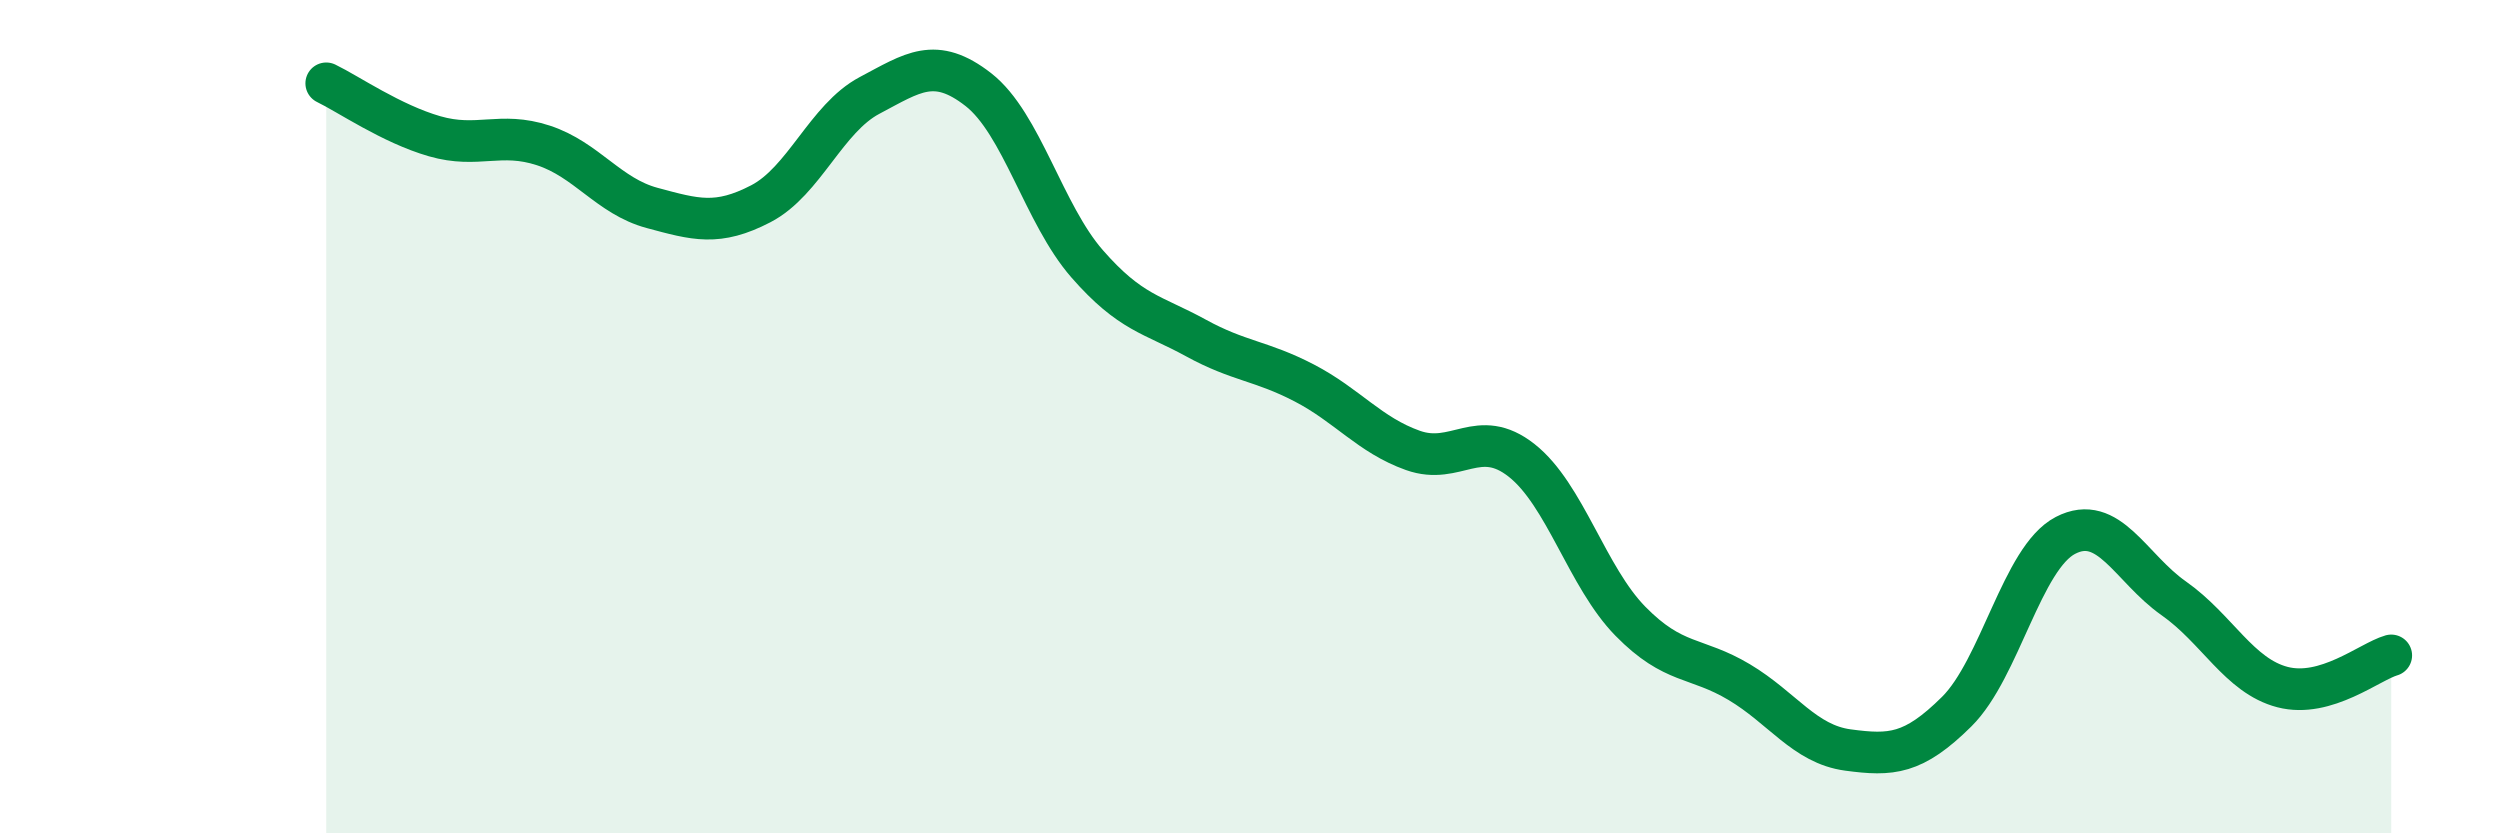 
    <svg width="60" height="20" viewBox="0 0 60 20" xmlns="http://www.w3.org/2000/svg">
      <path
        d="M 7.83,2 C 8.35,2.25 9.39,2.97 10.43,3.27 C 11.47,3.57 12,3.15 13.04,3.49 C 14.08,3.83 14.61,4.71 15.65,4.99 C 16.69,5.27 17.22,5.43 18.26,4.89 C 19.3,4.35 19.83,2.84 20.87,2.29 C 21.91,1.74 22.44,1.34 23.48,2.15 C 24.52,2.96 25.05,5.14 26.09,6.33 C 27.13,7.52 27.66,7.54 28.7,8.11 C 29.74,8.68 30.26,8.65 31.3,9.19 C 32.34,9.73 32.87,10.44 33.91,10.81 C 34.95,11.18 35.48,10.23 36.52,11.05 C 37.56,11.87 38.09,13.85 39.13,14.91 C 40.17,15.97 40.7,15.75 41.74,16.37 C 42.78,16.99 43.31,17.86 44.35,18 C 45.39,18.14 45.92,18.11 46.96,17.08 C 48,16.05 48.53,13.39 49.57,12.85 C 50.61,12.31 51.13,13.63 52.17,14.36 C 53.21,15.09 53.74,16.22 54.78,16.49 C 55.82,16.76 56.87,15.88 57.39,15.73L57.39 20L7.83 20Z"
        fill="#008740"
        opacity="0.1"
        stroke-linecap="round"
        stroke-linejoin="round"
      />
      <path
        d="M 7.83,2 C 8.35,2.25 9.39,2.97 10.43,3.27 C 11.47,3.57 12,3.15 13.04,3.49 C 14.08,3.83 14.61,4.71 15.65,4.99 C 16.69,5.27 17.22,5.43 18.26,4.89 C 19.3,4.35 19.83,2.84 20.87,2.29 C 21.91,1.74 22.44,1.34 23.48,2.15 C 24.52,2.96 25.05,5.14 26.09,6.33 C 27.13,7.52 27.66,7.54 28.7,8.11 C 29.74,8.68 30.26,8.65 31.3,9.19 C 32.34,9.73 32.87,10.44 33.91,10.81 C 34.95,11.18 35.48,10.23 36.52,11.05 C 37.56,11.87 38.09,13.85 39.13,14.91 C 40.17,15.97 40.7,15.75 41.74,16.37 C 42.78,16.99 43.31,17.86 44.35,18 C 45.39,18.14 45.92,18.11 46.96,17.08 C 48,16.05 48.53,13.39 49.57,12.85 C 50.61,12.31 51.13,13.63 52.17,14.36 C 53.21,15.09 53.74,16.22 54.78,16.49 C 55.82,16.76 56.87,15.88 57.39,15.73"
        stroke="#008740"
        stroke-width="1"
        fill="none"
        stroke-linecap="round"
        stroke-linejoin="round"
      />
    </svg>
  